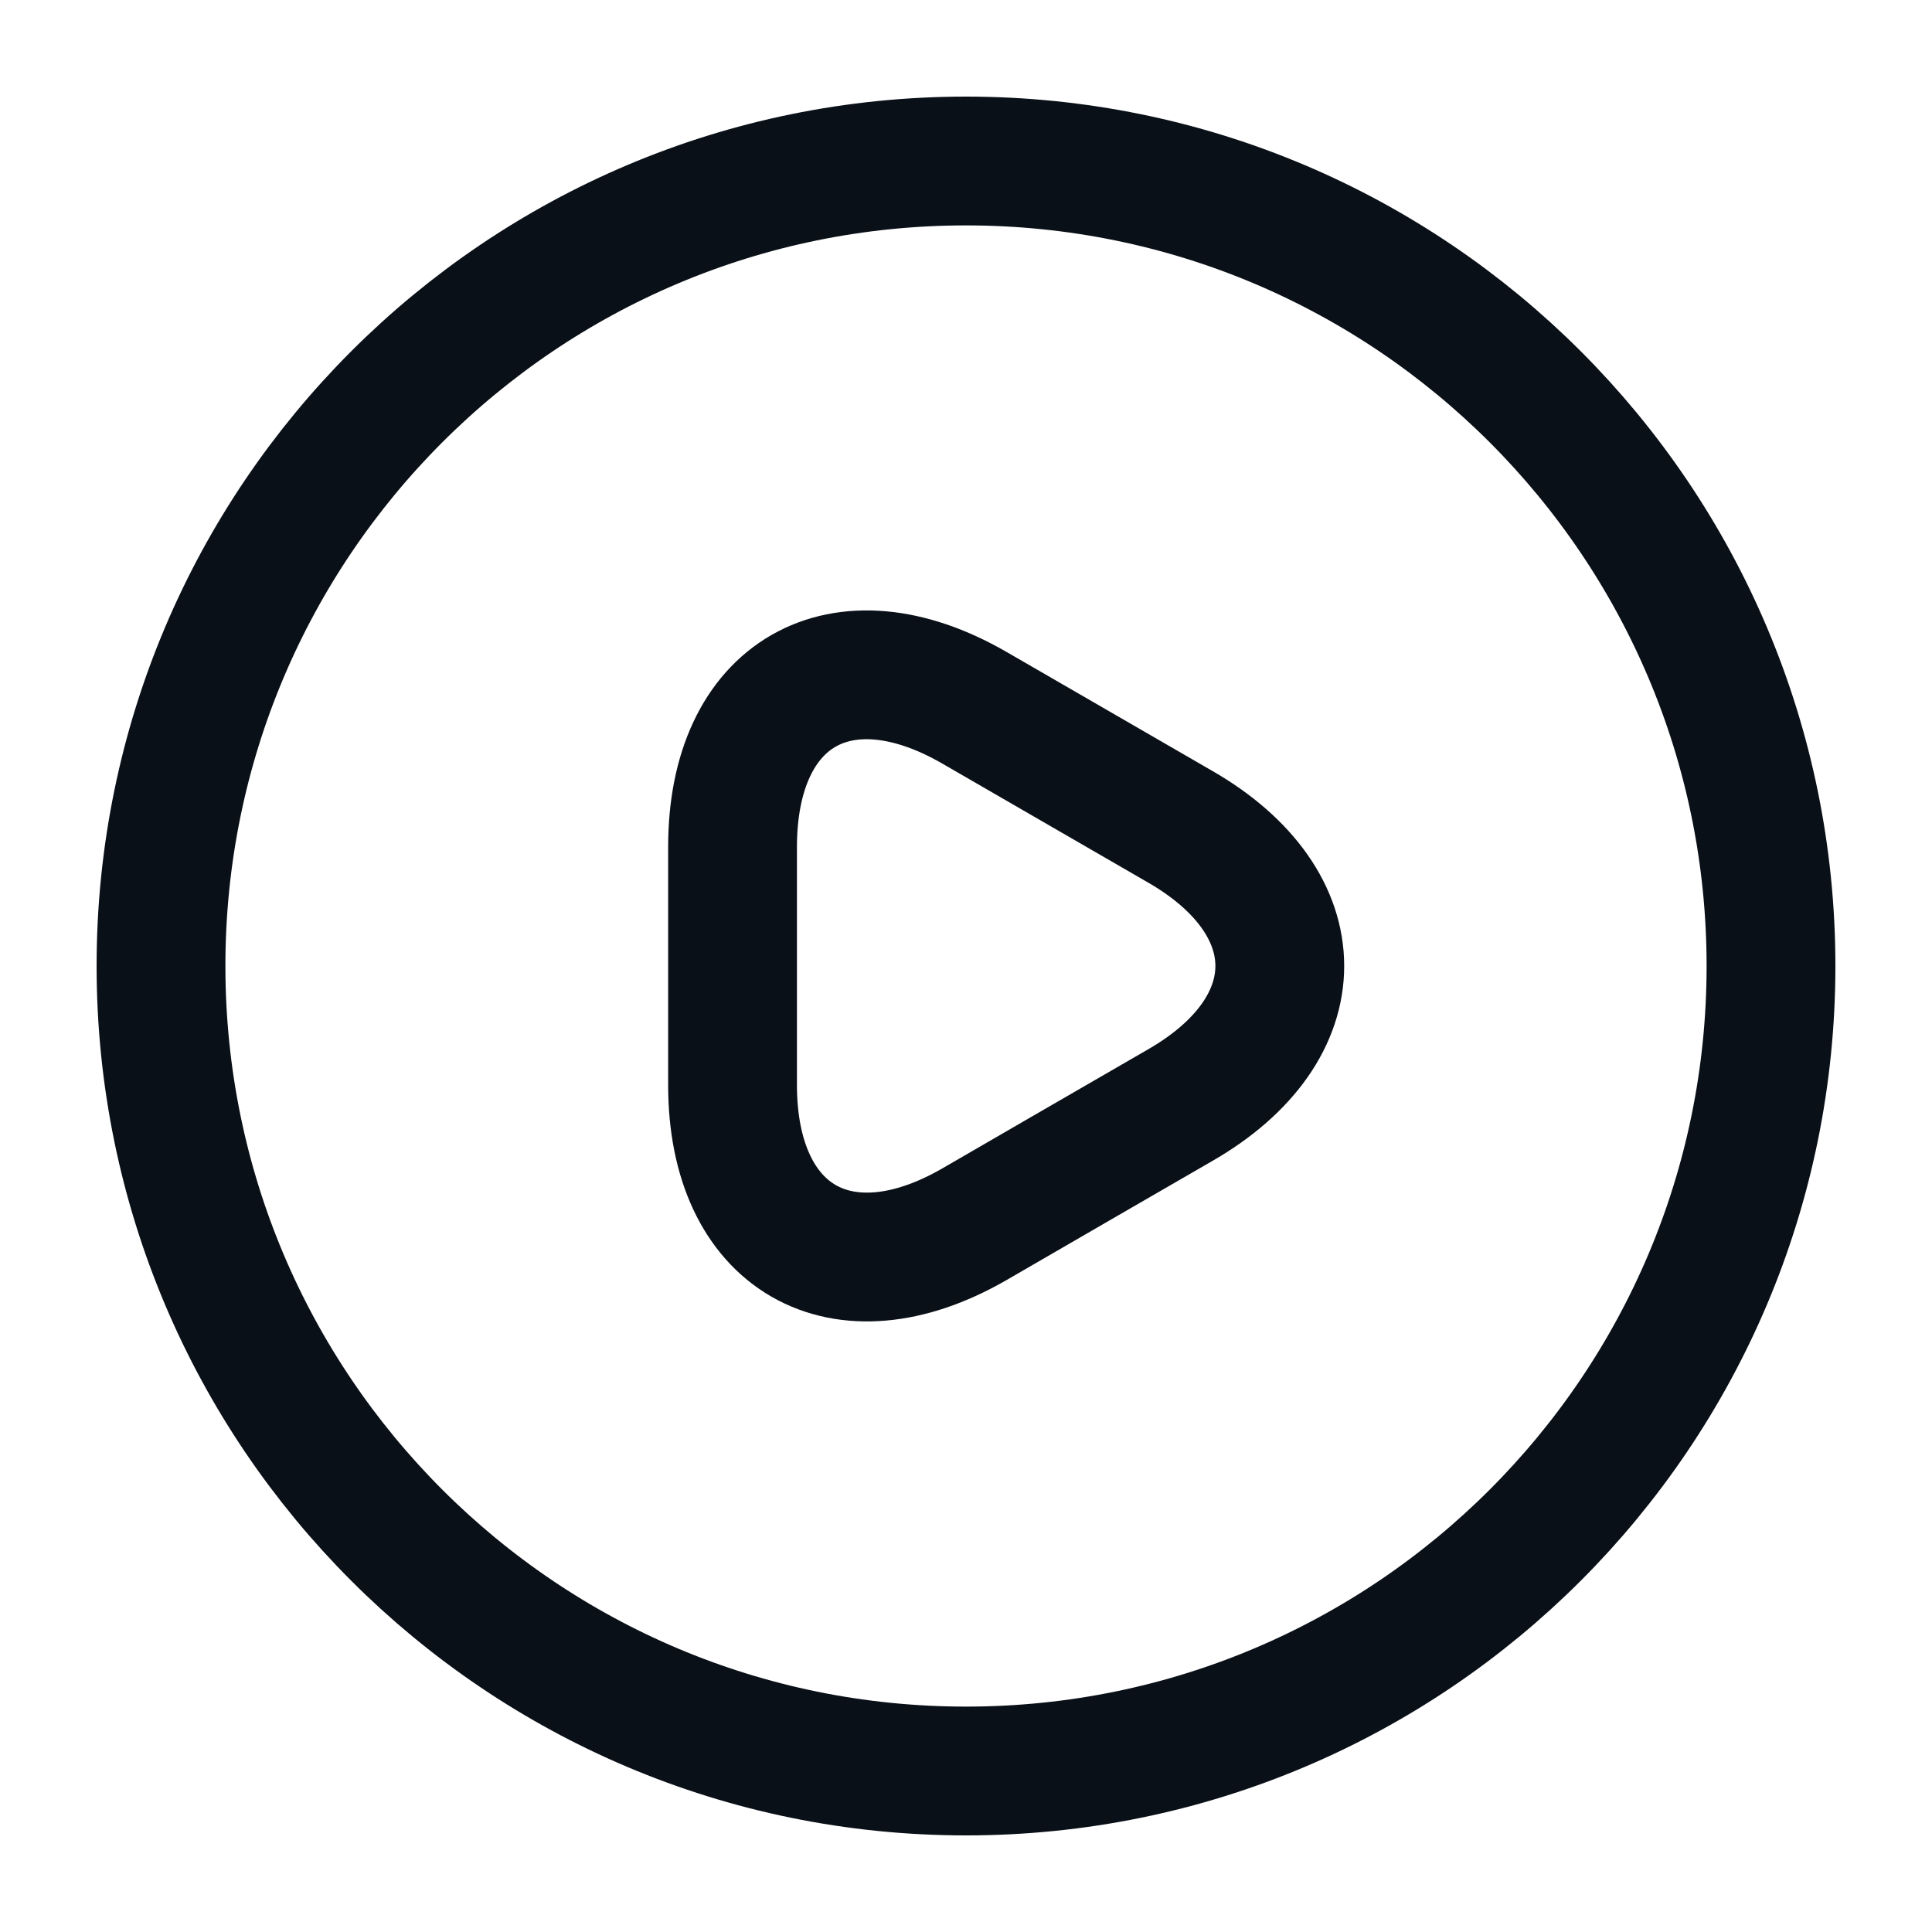 <svg width="18" height="18" viewBox="0 0 18 18" fill="none" xmlns="http://www.w3.org/2000/svg">
<path d="M6.825 9V7.89C6.825 6.457 7.838 5.88 9.075 6.592L10.035 7.147L10.995 7.702C12.233 8.415 12.233 9.585 10.995 10.297L10.035 10.852L9.075 11.408C7.838 12.12 6.825 11.535 6.825 10.11V9Z" stroke="#0A1017" stroke-width="1.2" stroke-miterlimit="10" stroke-linecap="round" stroke-linejoin="round"/>
<path d="M9 16.5C13.142 16.5 16.5 13.142 16.5 9C16.5 4.858 13.142 1.5 9 1.5C4.858 1.5 1.5 4.858 1.5 9C1.5 13.142 4.858 16.5 9 16.5Z" stroke="#0A1017" stroke-width="1.2" stroke-linecap="round" stroke-linejoin="round"/>
</svg>
